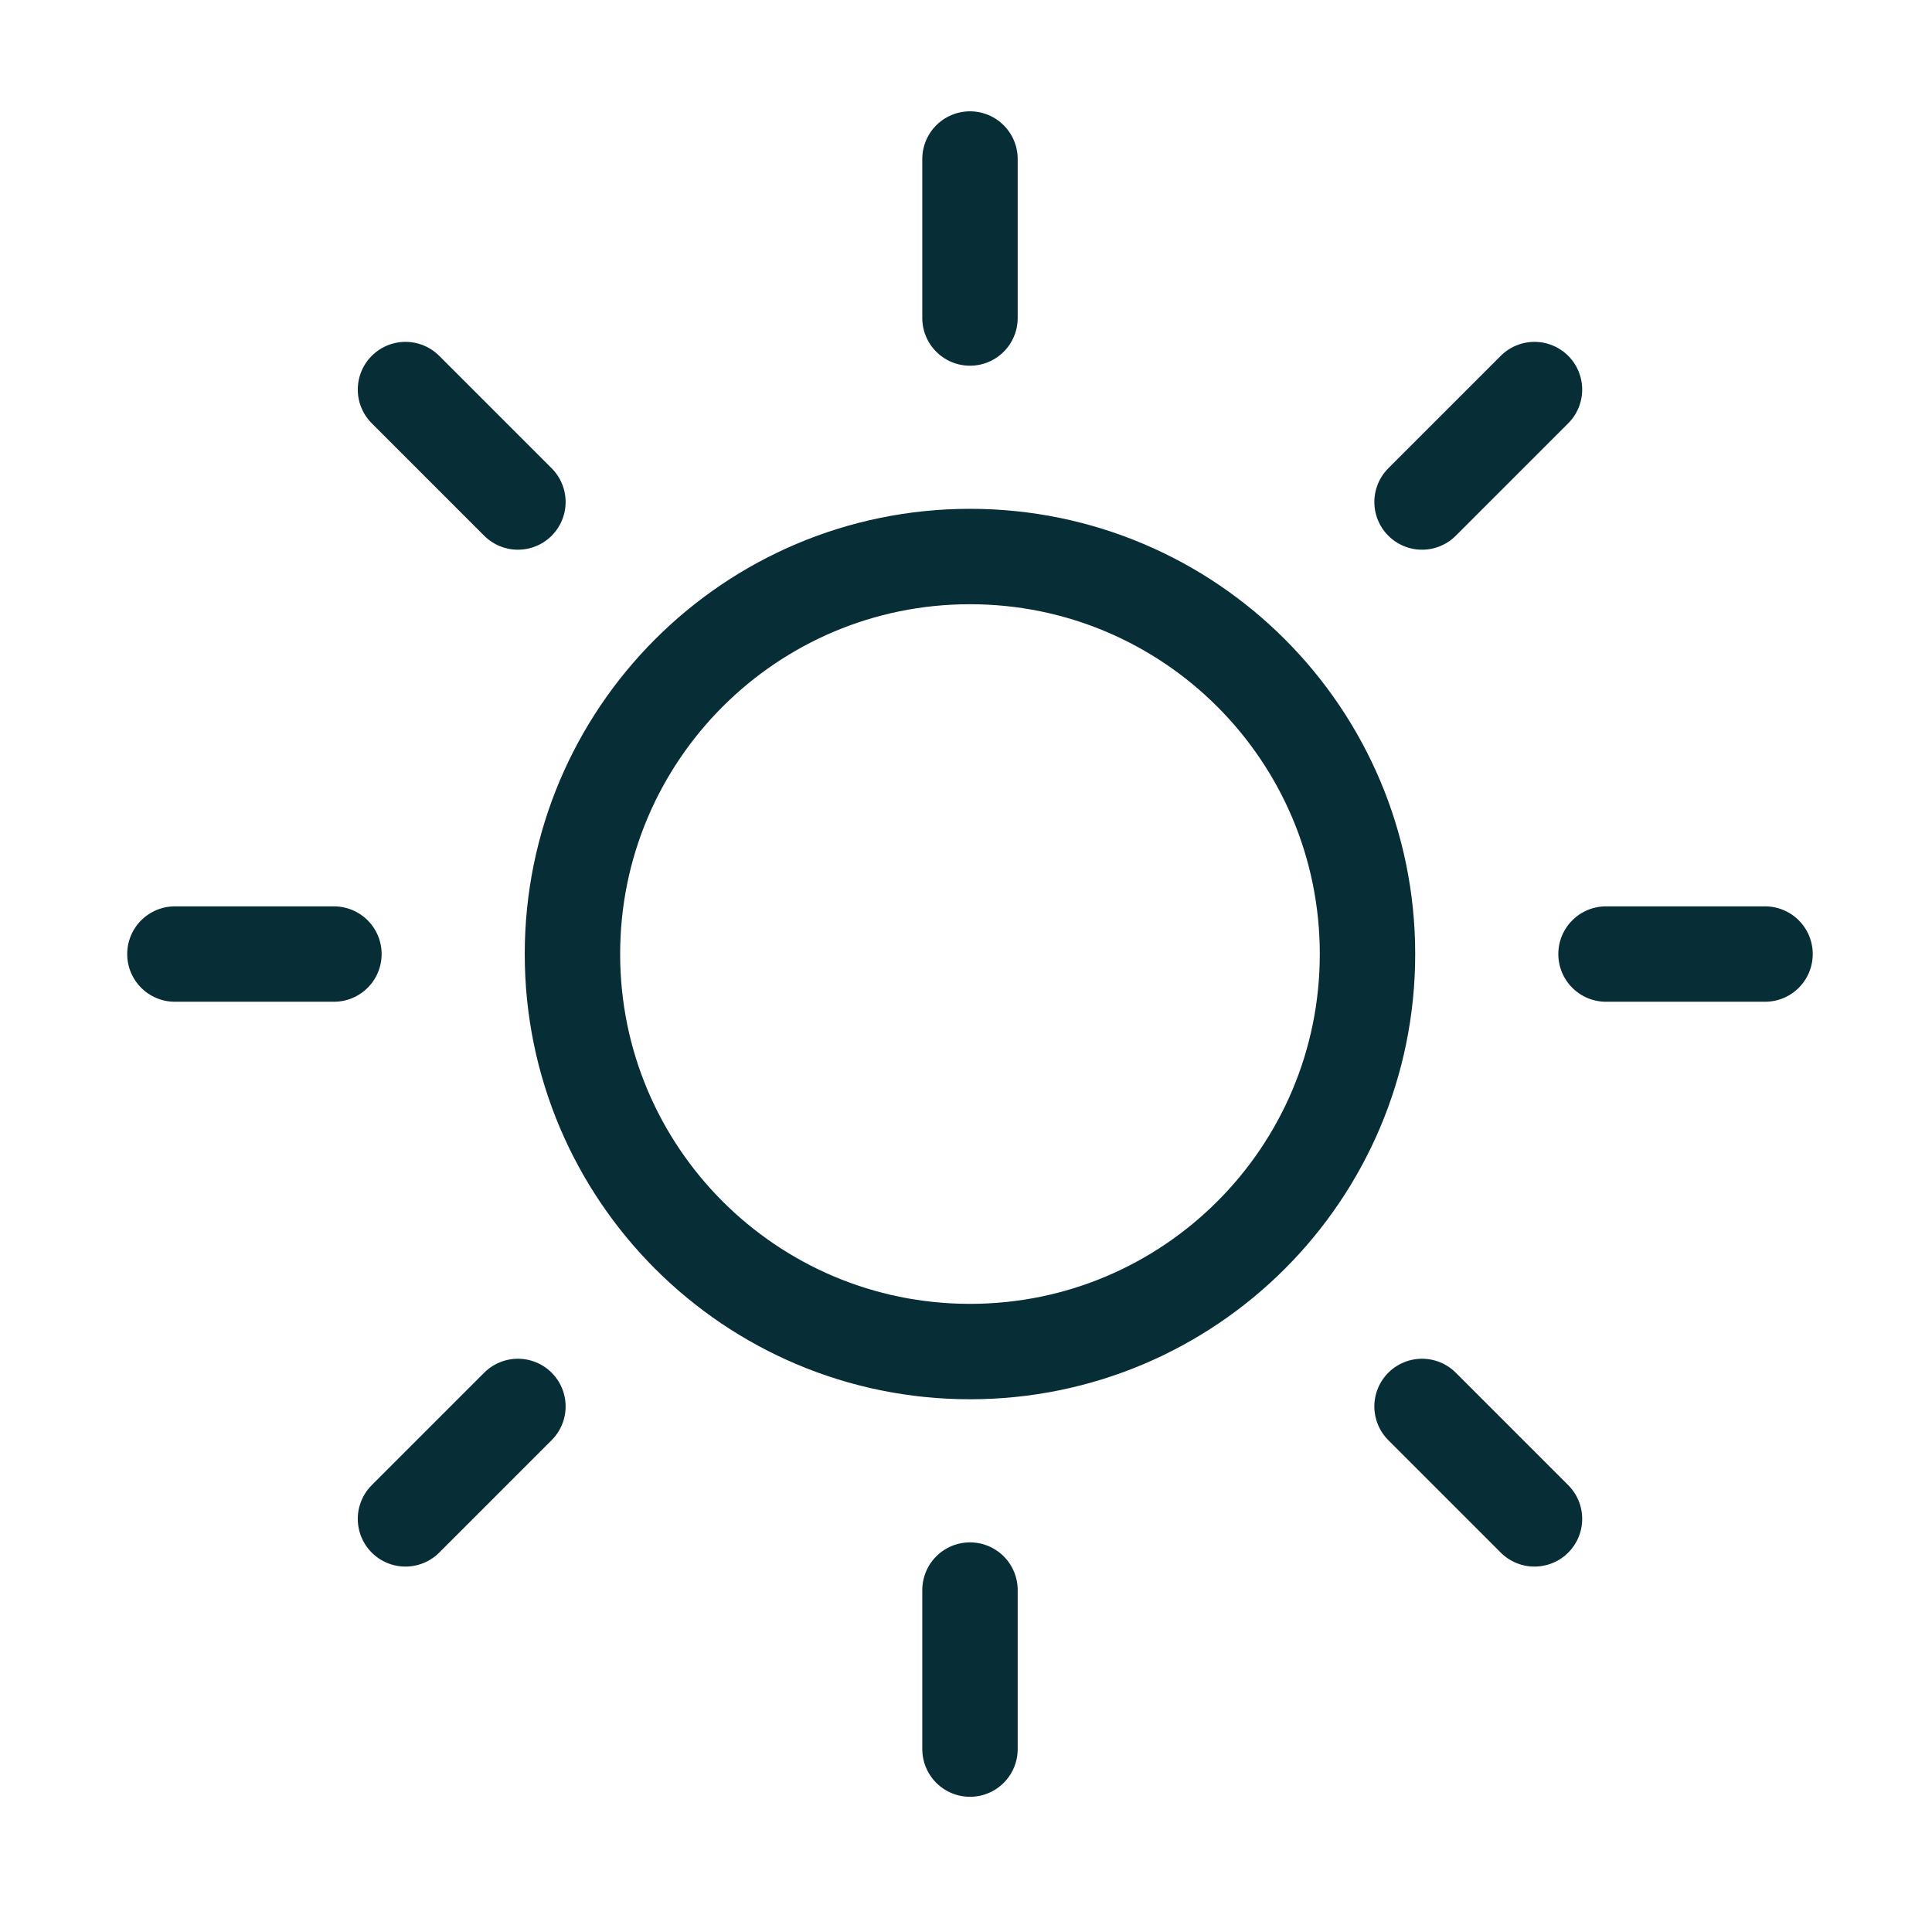 <svg width="81" height="80" viewBox="0 0 81 80" fill="none" xmlns="http://www.w3.org/2000/svg">
<g id="sun">
<path id="Icon" d="M40.667 6.667V13.333M40.667 66.666V73.333M14 40H7.333M21.714 21.047L17 16.333M59.62 21.047L64.334 16.333M21.714 58.967L17 63.681M59.62 58.967L64.334 63.681M74 40H67.333M57.333 40C57.333 49.205 49.871 56.666 40.667 56.666C31.462 56.666 24 49.205 24 40C24 30.795 31.462 23.333 40.667 23.333C49.871 23.333 57.333 30.795 57.333 40Z" stroke="#072D36" stroke-width="4" stroke-linecap="round" stroke-linejoin="round"/>
</g>
</svg>
